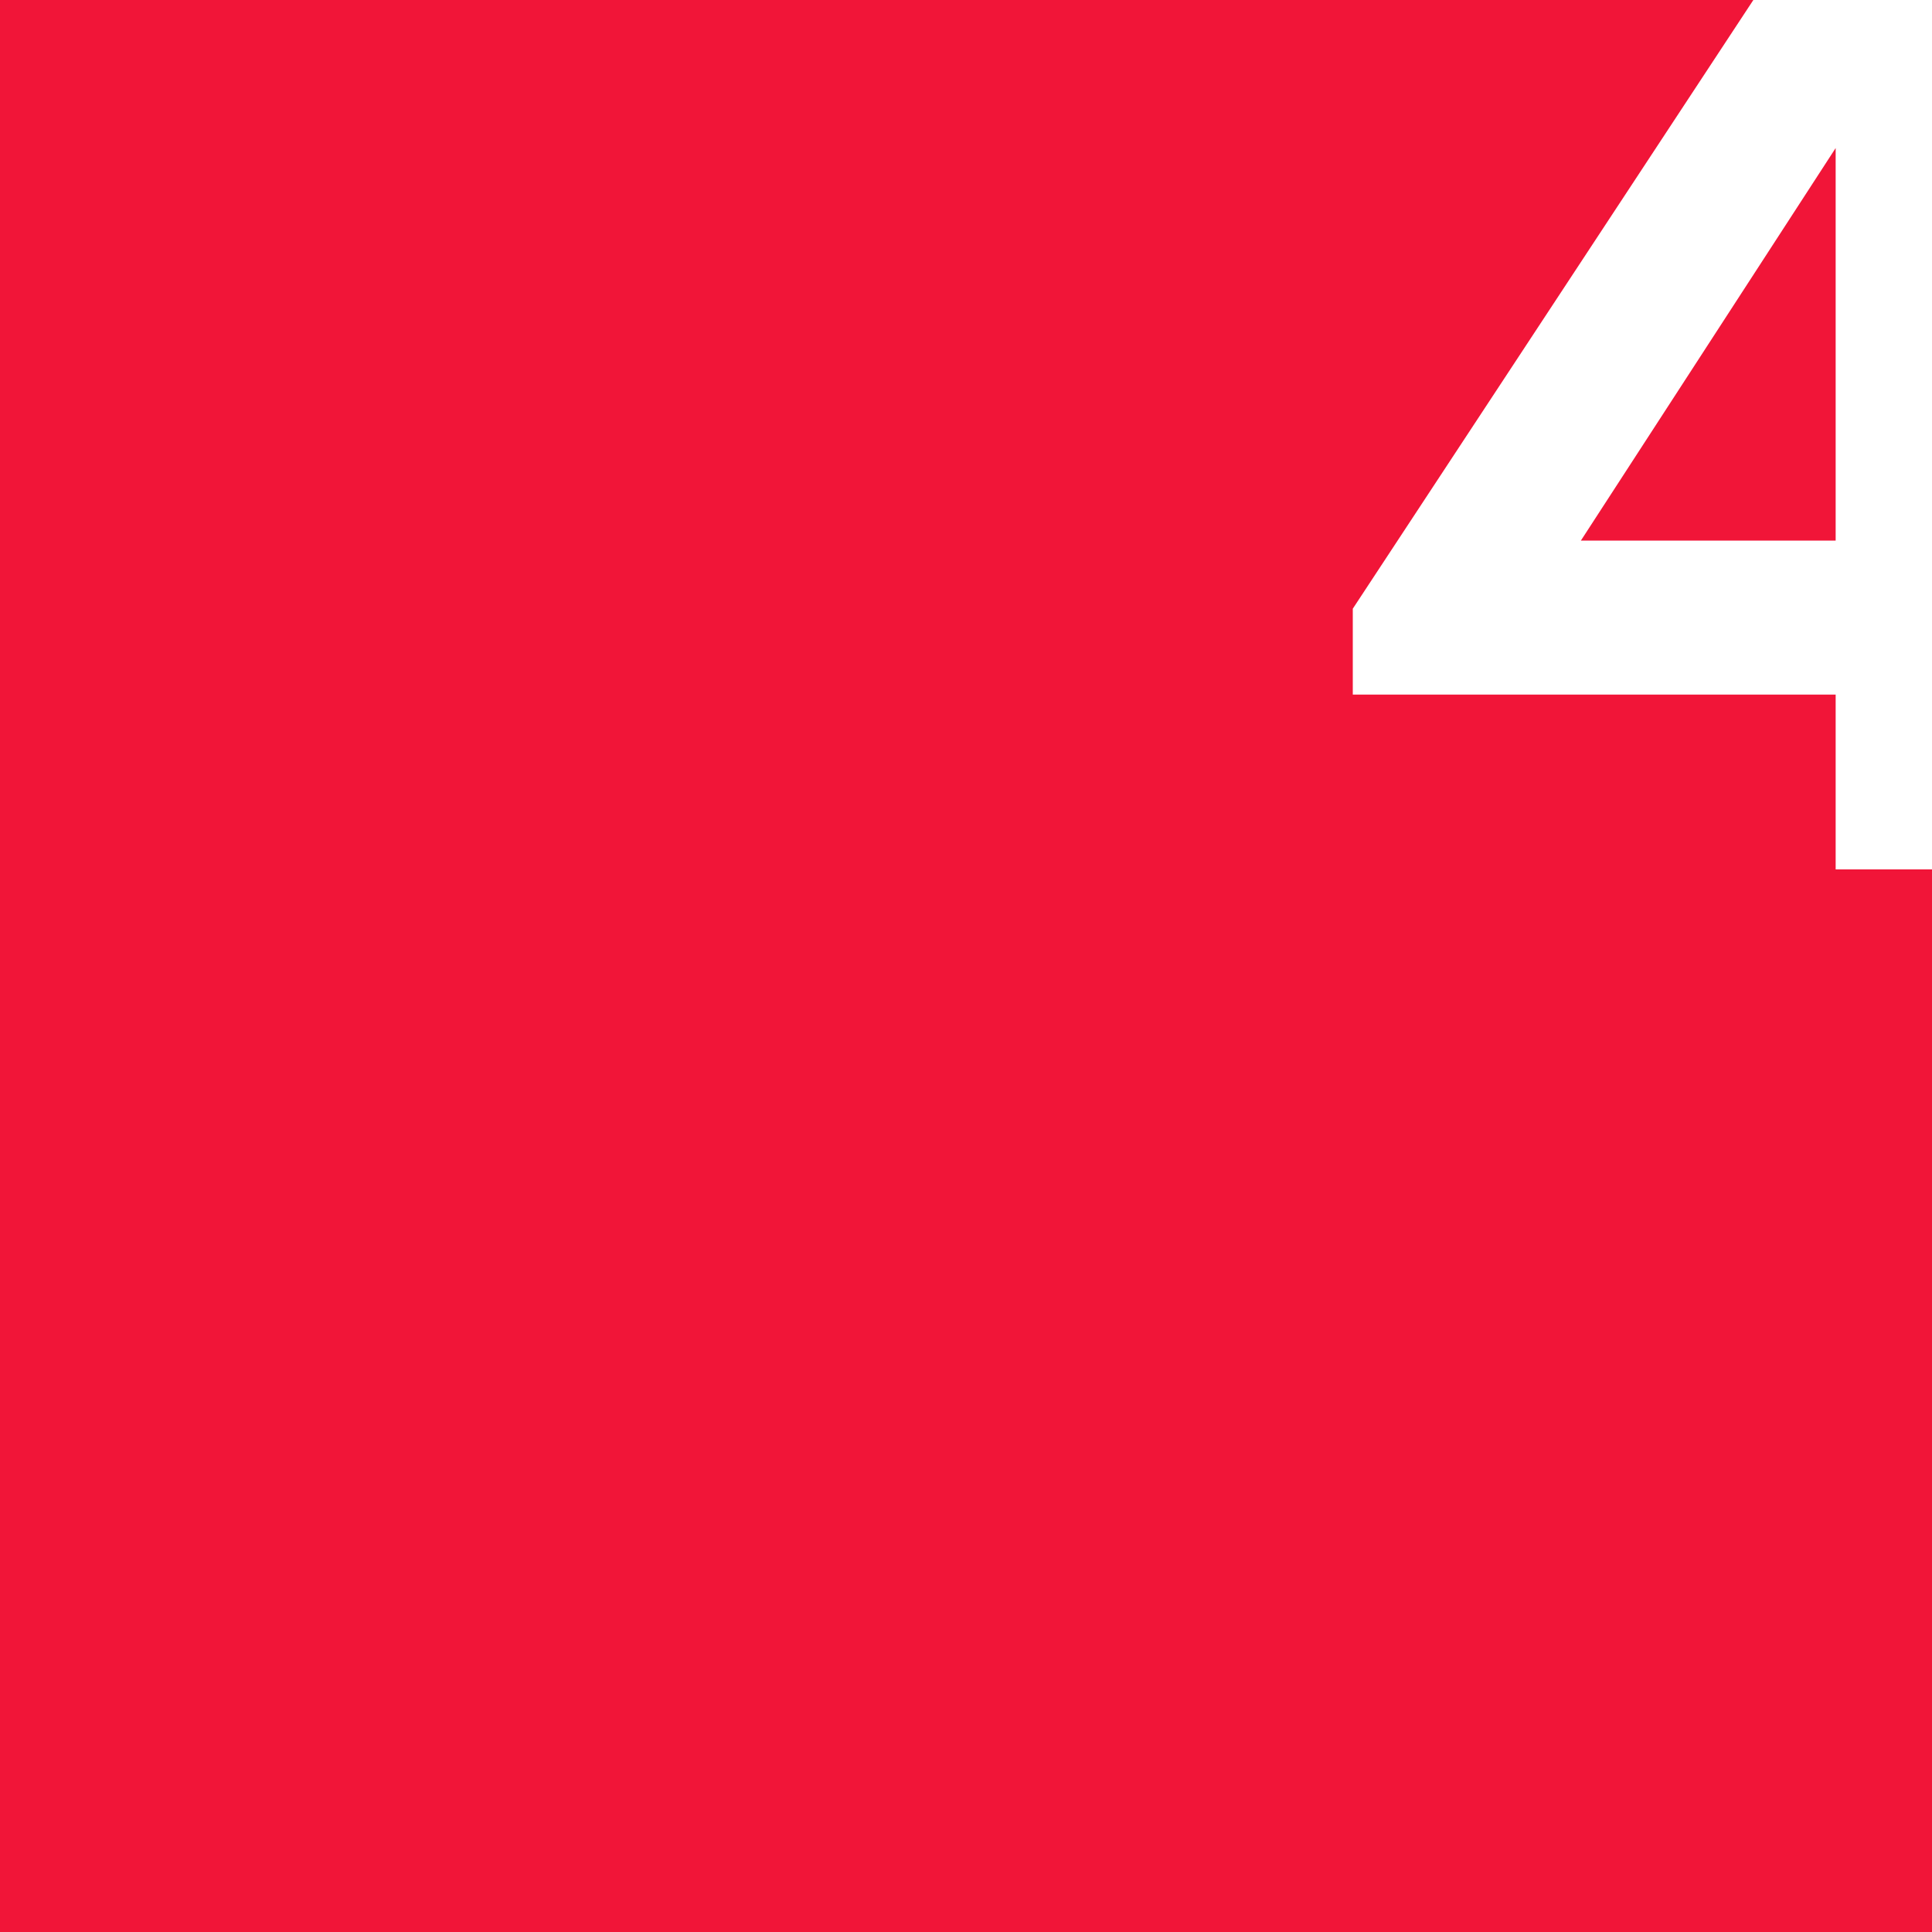 <?xml version="1.0" encoding="UTF-8"?> <svg xmlns="http://www.w3.org/2000/svg" width="60" height="60" viewBox="0 0 60 60" fill="none"> <path d="M60 27H57.008V21.572H42.012V18.904L54.452 0H0V60H60V27Z" fill="#F11538"></path> <path d="M57.008 16.788H49.096L57.008 4.598V16.788Z" fill="#F11538"></path> </svg> 
